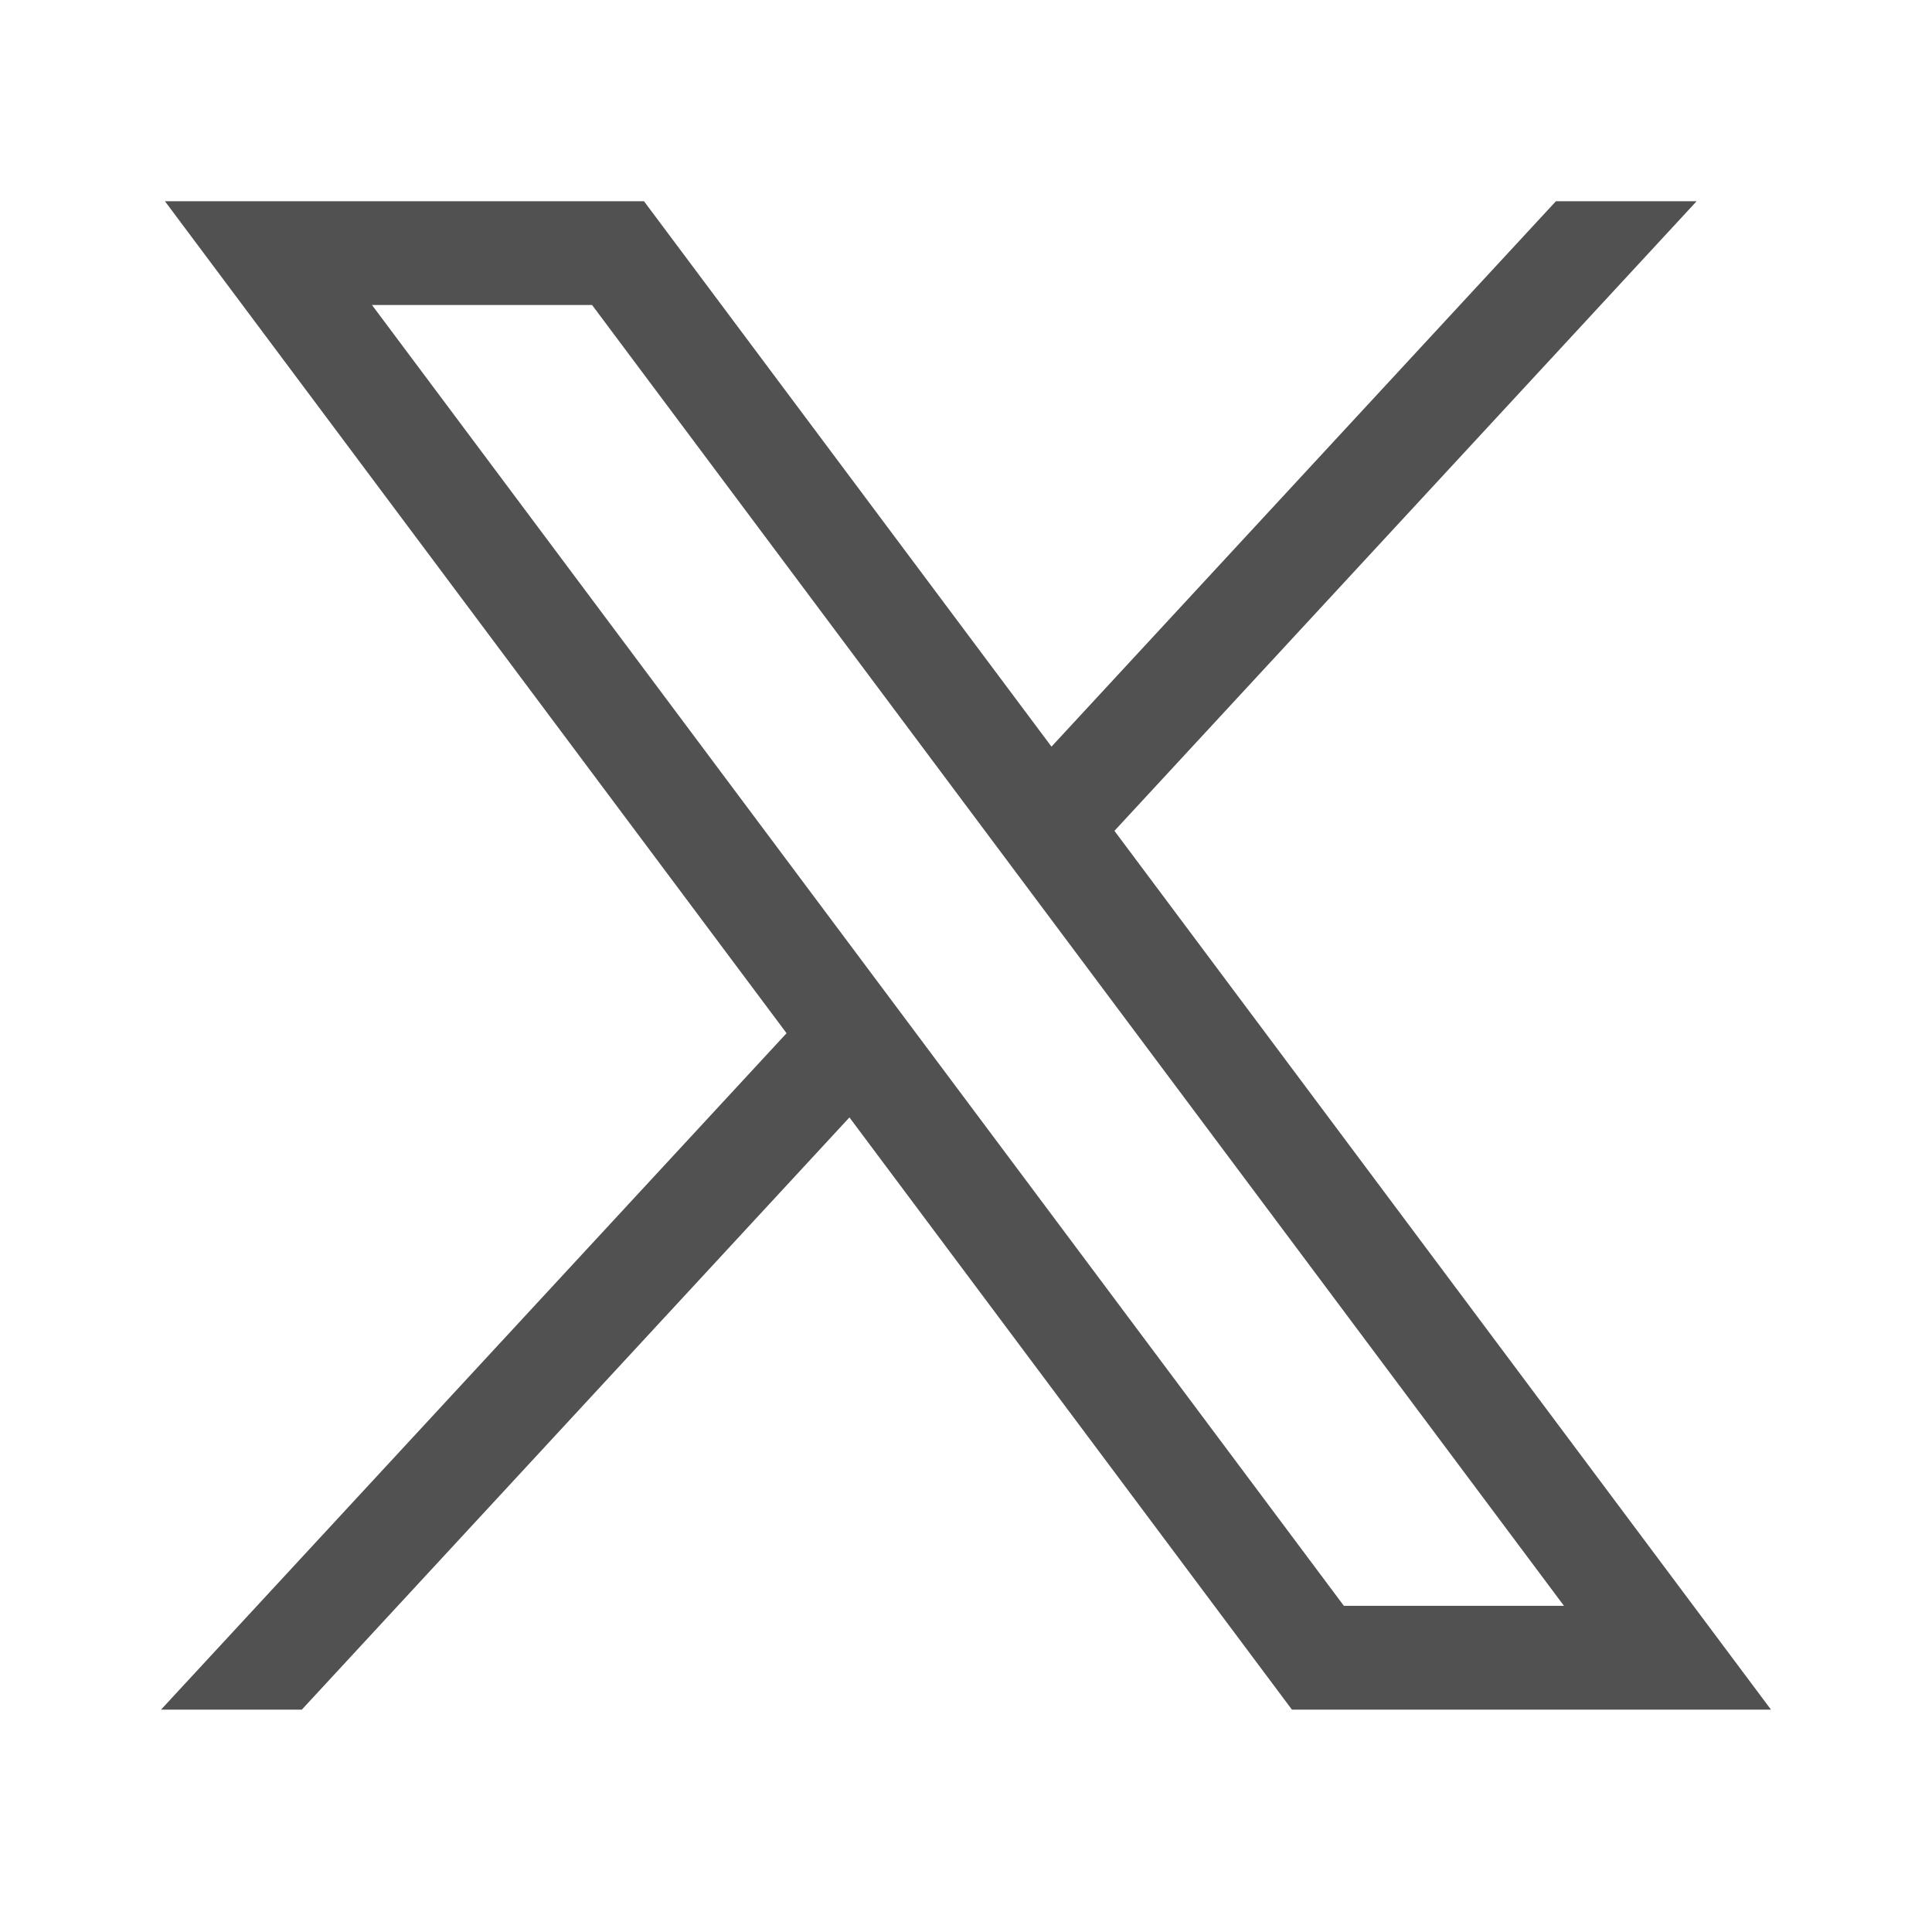 <svg width="24" height="24" viewBox="0 0 24 24" fill="none" xmlns="http://www.w3.org/2000/svg">
<g clip-path="url(#clip0_3969_1140)">
<path d="M2.049 2.5L9.771 12.835L2 21.238H3.749L10.552 13.881L16.049 21.238H22L13.844 10.321L21.076 2.5H19.328L13.062 9.275L8 2.5H2.049ZM4.621 3.789H7.355L19.428 19.948H16.694L4.621 3.789Z" fill="#515151"/>
</g>
<defs>
<clipPath id="clip0_3969_1140">
<rect width="24" height="24" fill="white"/>
</clipPath>
</defs>
</svg>
